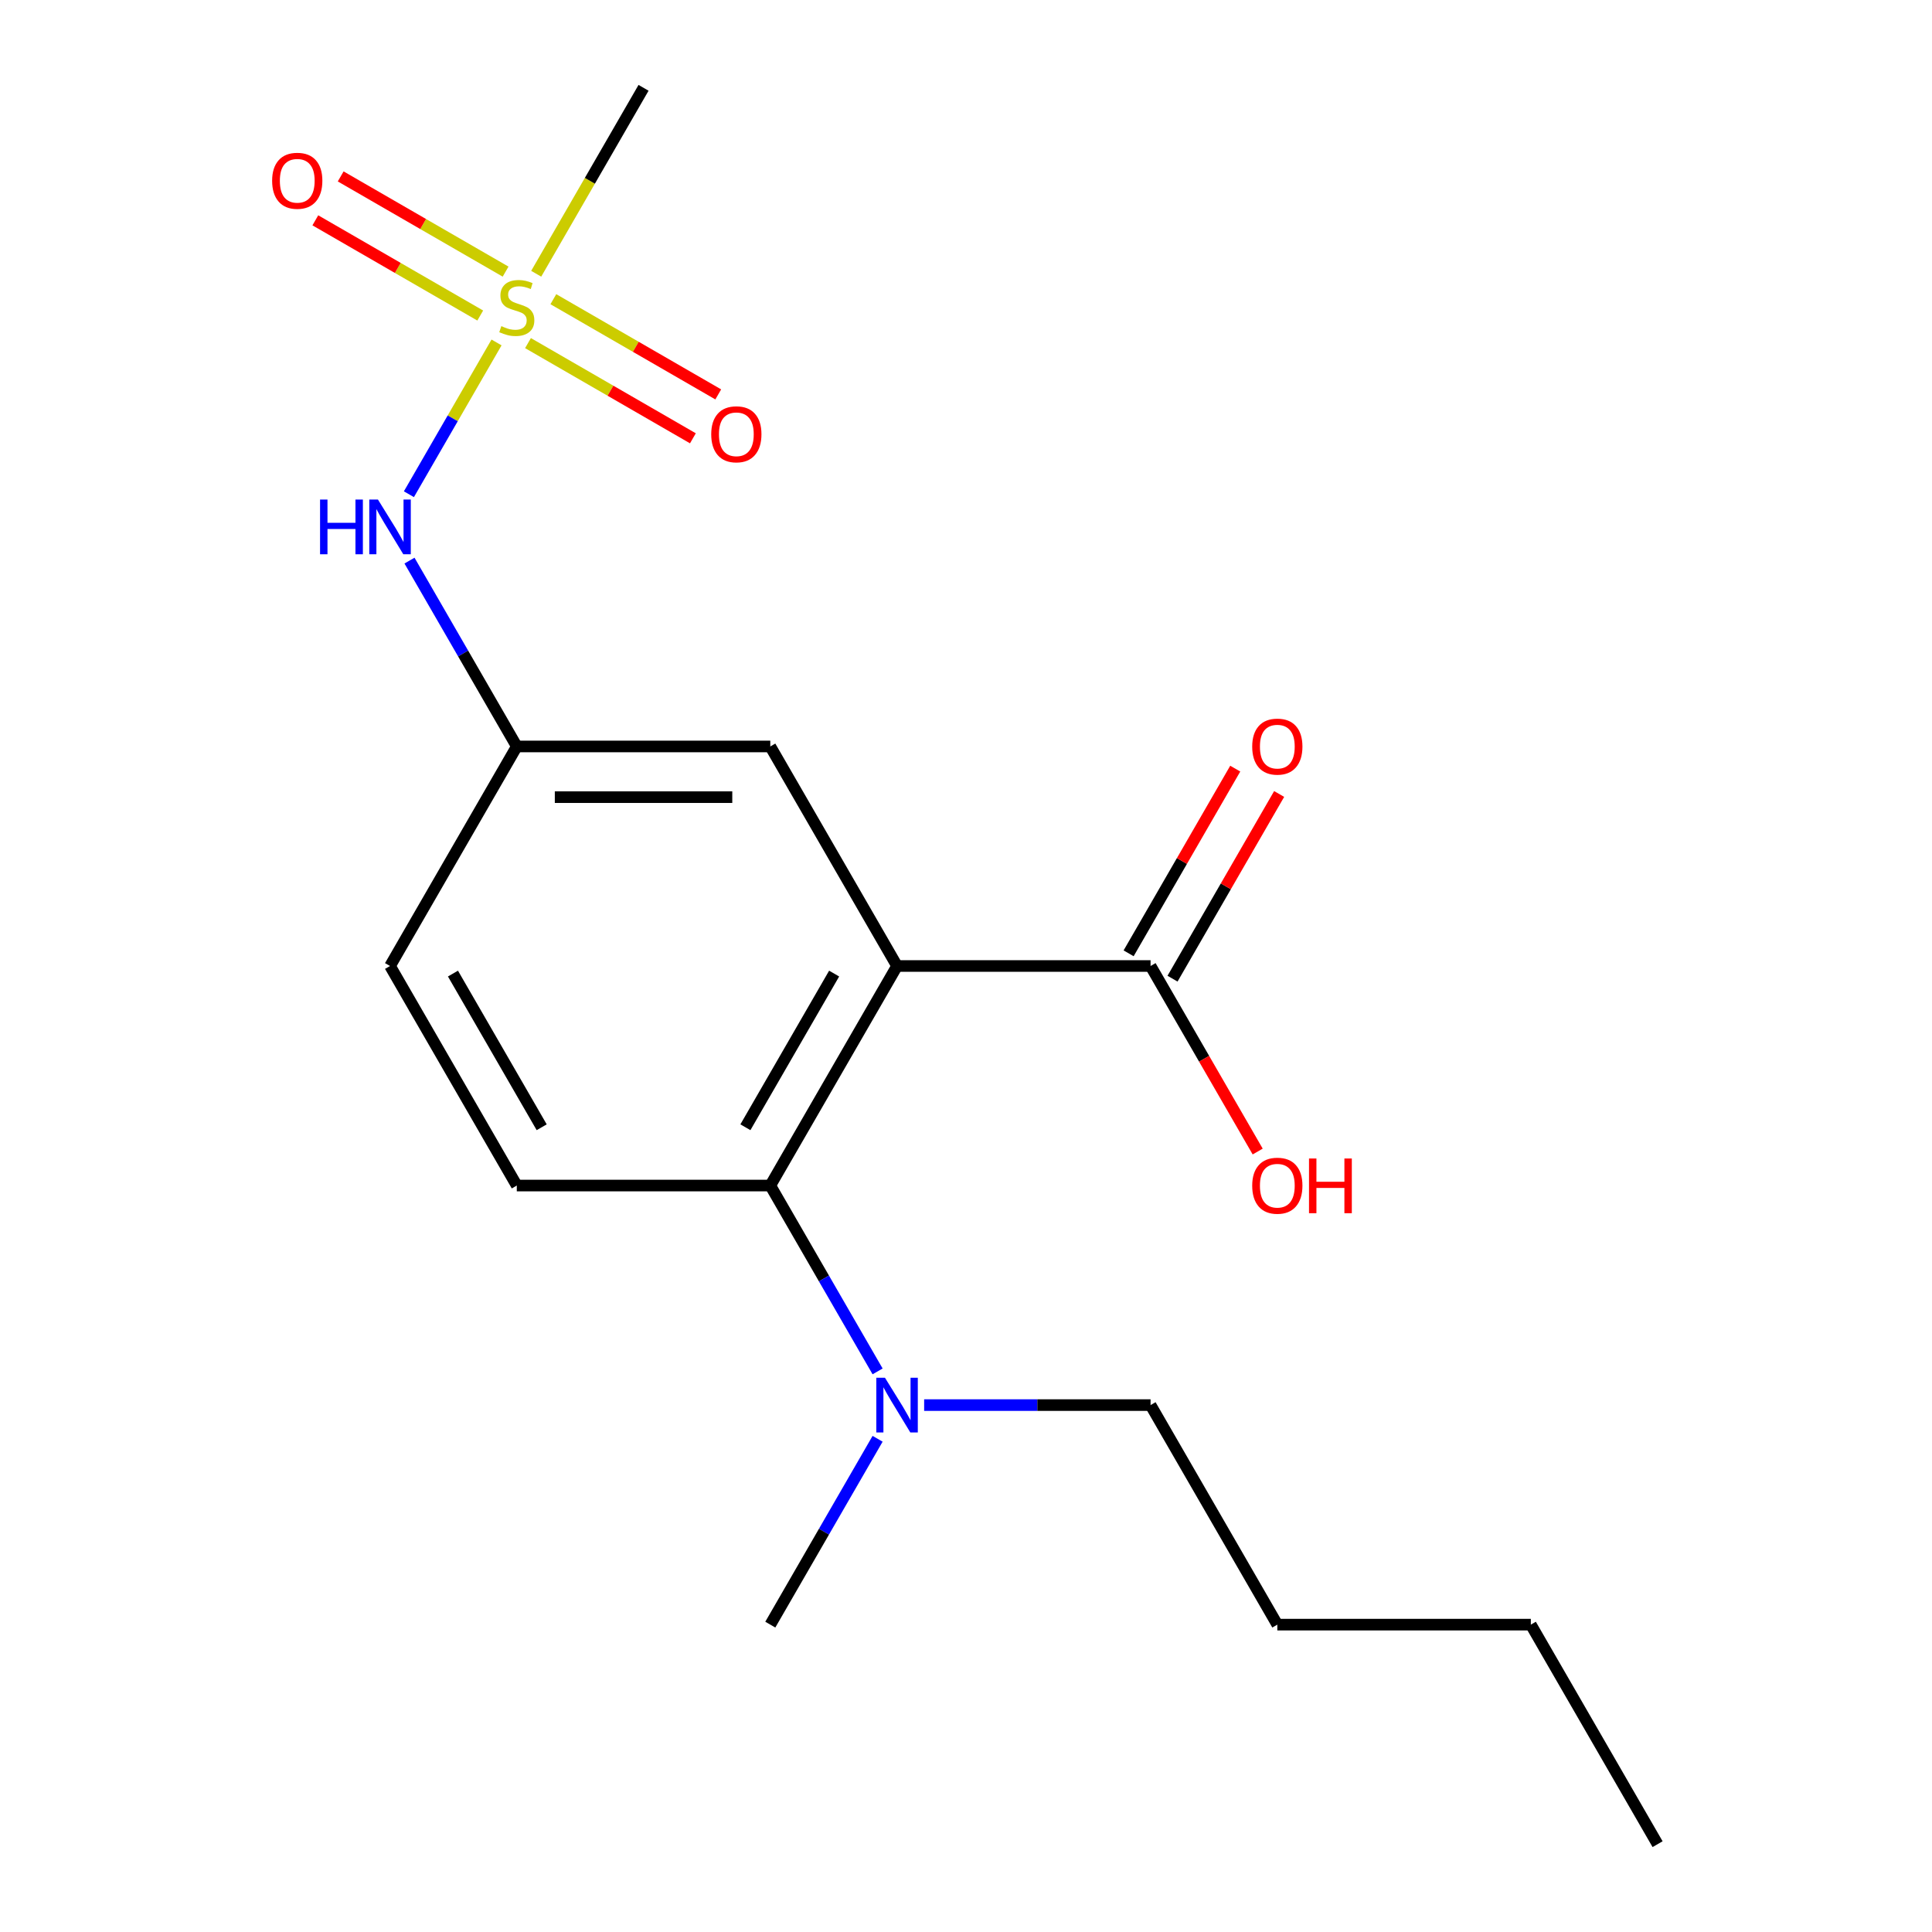 <?xml version='1.0' encoding='iso-8859-1'?>
<svg version='1.1' baseProfile='full'
              xmlns='http://www.w3.org/2000/svg'
                      xmlns:rdkit='http://www.rdkit.org/xml'
                      xmlns:xlink='http://www.w3.org/1999/xlink'
                  xml:space='preserve'
width='1000px' height='1000px' viewBox='0 0 1000 1000'>
<!-- END OF HEADER -->
<rect style='opacity:1.0;fill:#FFFFFF;stroke:none' width='1000' height='1000' x='0' y='0'> </rect>
<path class='bond-1' d='M 464.315,500 L 398.707,613.636' style='fill:none;fill-rule:evenodd;stroke:#000000;stroke-width:6px;stroke-linecap:butt;stroke-linejoin:miter;stroke-opacity:1' />
<path class='bond-1' d='M 431.747,503.924 L 385.821,583.469' style='fill:none;fill-rule:evenodd;stroke:#000000;stroke-width:6px;stroke-linecap:butt;stroke-linejoin:miter;stroke-opacity:1' />
<path class='bond-2' d='M 464.315,500 L 595.531,500' style='fill:none;fill-rule:evenodd;stroke:#000000;stroke-width:6px;stroke-linecap:butt;stroke-linejoin:miter;stroke-opacity:1' />
<path class='bond-4' d='M 464.315,500 L 398.707,386.364' style='fill:none;fill-rule:evenodd;stroke:#000000;stroke-width:6px;stroke-linecap:butt;stroke-linejoin:miter;stroke-opacity:1' />
<path class='bond-0' d='M 257.006,177.251 L 234.328,216.531' style='fill:none;fill-rule:evenodd;stroke:#CCCC00;stroke-width:6px;stroke-linecap:butt;stroke-linejoin:miter;stroke-opacity:1' />
<path class='bond-0' d='M 234.328,216.531 L 211.65,255.811' style='fill:none;fill-rule:evenodd;stroke:#0000FF;stroke-width:6px;stroke-linecap:butt;stroke-linejoin:miter;stroke-opacity:1' />
<path class='bond-6' d='M 273.291,177.591 L 315.967,202.23' style='fill:none;fill-rule:evenodd;stroke:#CCCC00;stroke-width:6px;stroke-linecap:butt;stroke-linejoin:miter;stroke-opacity:1' />
<path class='bond-6' d='M 315.967,202.23 L 358.643,226.869' style='fill:none;fill-rule:evenodd;stroke:#FF0000;stroke-width:6px;stroke-linecap:butt;stroke-linejoin:miter;stroke-opacity:1' />
<path class='bond-6' d='M 286.413,154.864 L 329.089,179.503' style='fill:none;fill-rule:evenodd;stroke:#CCCC00;stroke-width:6px;stroke-linecap:butt;stroke-linejoin:miter;stroke-opacity:1' />
<path class='bond-6' d='M 329.089,179.503 L 371.765,204.142' style='fill:none;fill-rule:evenodd;stroke:#FF0000;stroke-width:6px;stroke-linecap:butt;stroke-linejoin:miter;stroke-opacity:1' />
<path class='bond-7' d='M 261.692,140.591 L 219.016,115.952' style='fill:none;fill-rule:evenodd;stroke:#CCCC00;stroke-width:6px;stroke-linecap:butt;stroke-linejoin:miter;stroke-opacity:1' />
<path class='bond-7' d='M 219.016,115.952 L 176.339,91.313' style='fill:none;fill-rule:evenodd;stroke:#FF0000;stroke-width:6px;stroke-linecap:butt;stroke-linejoin:miter;stroke-opacity:1' />
<path class='bond-7' d='M 248.57,163.318 L 205.894,138.679' style='fill:none;fill-rule:evenodd;stroke:#CCCC00;stroke-width:6px;stroke-linecap:butt;stroke-linejoin:miter;stroke-opacity:1' />
<path class='bond-7' d='M 205.894,138.679 L 163.218,114.04' style='fill:none;fill-rule:evenodd;stroke:#FF0000;stroke-width:6px;stroke-linecap:butt;stroke-linejoin:miter;stroke-opacity:1' />
<path class='bond-12' d='M 277.537,141.691 L 305.318,93.573' style='fill:none;fill-rule:evenodd;stroke:#CCCC00;stroke-width:6px;stroke-linecap:butt;stroke-linejoin:miter;stroke-opacity:1' />
<path class='bond-12' d='M 305.318,93.573 L 333.099,45.455' style='fill:none;fill-rule:evenodd;stroke:#000000;stroke-width:6px;stroke-linecap:butt;stroke-linejoin:miter;stroke-opacity:1' />
<path class='bond-5' d='M 398.707,613.636 L 267.491,613.636' style='fill:none;fill-rule:evenodd;stroke:#000000;stroke-width:6px;stroke-linecap:butt;stroke-linejoin:miter;stroke-opacity:1' />
<path class='bond-8' d='M 398.707,613.636 L 426.477,661.734' style='fill:none;fill-rule:evenodd;stroke:#000000;stroke-width:6px;stroke-linecap:butt;stroke-linejoin:miter;stroke-opacity:1' />
<path class='bond-8' d='M 426.477,661.734 L 454.246,709.832' style='fill:none;fill-rule:evenodd;stroke:#0000FF;stroke-width:6px;stroke-linecap:butt;stroke-linejoin:miter;stroke-opacity:1' />
<path class='bond-10' d='M 606.895,506.561 L 634.491,458.763' style='fill:none;fill-rule:evenodd;stroke:#000000;stroke-width:6px;stroke-linecap:butt;stroke-linejoin:miter;stroke-opacity:1' />
<path class='bond-10' d='M 634.491,458.763 L 662.087,410.965' style='fill:none;fill-rule:evenodd;stroke:#FF0000;stroke-width:6px;stroke-linecap:butt;stroke-linejoin:miter;stroke-opacity:1' />
<path class='bond-10' d='M 584.168,493.439 L 611.764,445.641' style='fill:none;fill-rule:evenodd;stroke:#000000;stroke-width:6px;stroke-linecap:butt;stroke-linejoin:miter;stroke-opacity:1' />
<path class='bond-10' d='M 611.764,445.641 L 639.36,397.843' style='fill:none;fill-rule:evenodd;stroke:#FF0000;stroke-width:6px;stroke-linecap:butt;stroke-linejoin:miter;stroke-opacity:1' />
<path class='bond-13' d='M 595.531,500 L 623.254,548.018' style='fill:none;fill-rule:evenodd;stroke:#000000;stroke-width:6px;stroke-linecap:butt;stroke-linejoin:miter;stroke-opacity:1' />
<path class='bond-13' d='M 623.254,548.018 L 650.978,596.036' style='fill:none;fill-rule:evenodd;stroke:#FF0000;stroke-width:6px;stroke-linecap:butt;stroke-linejoin:miter;stroke-opacity:1' />
<path class='bond-3' d='M 211.953,290.168 L 239.722,338.266' style='fill:none;fill-rule:evenodd;stroke:#0000FF;stroke-width:6px;stroke-linecap:butt;stroke-linejoin:miter;stroke-opacity:1' />
<path class='bond-3' d='M 239.722,338.266 L 267.491,386.364' style='fill:none;fill-rule:evenodd;stroke:#000000;stroke-width:6px;stroke-linecap:butt;stroke-linejoin:miter;stroke-opacity:1' />
<path class='bond-9' d='M 398.707,386.364 L 267.491,386.364' style='fill:none;fill-rule:evenodd;stroke:#000000;stroke-width:6px;stroke-linecap:butt;stroke-linejoin:miter;stroke-opacity:1' />
<path class='bond-9' d='M 379.025,412.607 L 287.174,412.607' style='fill:none;fill-rule:evenodd;stroke:#000000;stroke-width:6px;stroke-linecap:butt;stroke-linejoin:miter;stroke-opacity:1' />
<path class='bond-19' d='M 267.491,613.636 L 201.883,500' style='fill:none;fill-rule:evenodd;stroke:#000000;stroke-width:6px;stroke-linecap:butt;stroke-linejoin:miter;stroke-opacity:1' />
<path class='bond-19' d='M 280.377,583.469 L 234.452,503.924' style='fill:none;fill-rule:evenodd;stroke:#000000;stroke-width:6px;stroke-linecap:butt;stroke-linejoin:miter;stroke-opacity:1' />
<path class='bond-14' d='M 478.336,727.273 L 536.933,727.273' style='fill:none;fill-rule:evenodd;stroke:#0000FF;stroke-width:6px;stroke-linecap:butt;stroke-linejoin:miter;stroke-opacity:1' />
<path class='bond-14' d='M 536.933,727.273 L 595.531,727.273' style='fill:none;fill-rule:evenodd;stroke:#000000;stroke-width:6px;stroke-linecap:butt;stroke-linejoin:miter;stroke-opacity:1' />
<path class='bond-15' d='M 454.246,744.713 L 426.477,792.811' style='fill:none;fill-rule:evenodd;stroke:#0000FF;stroke-width:6px;stroke-linecap:butt;stroke-linejoin:miter;stroke-opacity:1' />
<path class='bond-15' d='M 426.477,792.811 L 398.707,840.909' style='fill:none;fill-rule:evenodd;stroke:#000000;stroke-width:6px;stroke-linecap:butt;stroke-linejoin:miter;stroke-opacity:1' />
<path class='bond-11' d='M 267.491,386.364 L 201.883,500' style='fill:none;fill-rule:evenodd;stroke:#000000;stroke-width:6px;stroke-linecap:butt;stroke-linejoin:miter;stroke-opacity:1' />
<path class='bond-16' d='M 595.531,727.273 L 661.139,840.909' style='fill:none;fill-rule:evenodd;stroke:#000000;stroke-width:6px;stroke-linecap:butt;stroke-linejoin:miter;stroke-opacity:1' />
<path class='bond-17' d='M 661.139,840.909 L 792.355,840.909' style='fill:none;fill-rule:evenodd;stroke:#000000;stroke-width:6px;stroke-linecap:butt;stroke-linejoin:miter;stroke-opacity:1' />
<path class='bond-18' d='M 792.355,840.909 L 857.963,954.545' style='fill:none;fill-rule:evenodd;stroke:#000000;stroke-width:6px;stroke-linecap:butt;stroke-linejoin:miter;stroke-opacity:1' />
<path  class='atom-1' d='M 259.491 168.811
Q 259.811 168.931, 261.131 169.491
Q 262.451 170.051, 263.891 170.411
Q 265.371 170.731, 266.811 170.731
Q 269.491 170.731, 271.051 169.451
Q 272.611 168.131, 272.611 165.851
Q 272.611 164.291, 271.811 163.331
Q 271.051 162.371, 269.851 161.851
Q 268.651 161.331, 266.651 160.731
Q 264.131 159.971, 262.611 159.251
Q 261.131 158.531, 260.051 157.011
Q 259.011 155.491, 259.011 152.931
Q 259.011 149.371, 261.411 147.171
Q 263.851 144.971, 268.651 144.971
Q 271.931 144.971, 275.651 146.531
L 274.731 149.611
Q 271.331 148.211, 268.771 148.211
Q 266.011 148.211, 264.491 149.371
Q 262.971 150.491, 263.011 152.451
Q 263.011 153.971, 263.771 154.891
Q 264.571 155.811, 265.691 156.331
Q 266.851 156.851, 268.771 157.451
Q 271.331 158.251, 272.851 159.051
Q 274.371 159.851, 275.451 161.491
Q 276.571 163.091, 276.571 165.851
Q 276.571 169.771, 273.931 171.891
Q 271.331 173.971, 266.971 173.971
Q 264.451 173.971, 262.531 173.411
Q 260.651 172.891, 258.411 171.971
L 259.491 168.811
' fill='#CCCC00'/>
<path  class='atom-4' d='M 165.663 258.567
L 169.503 258.567
L 169.503 270.607
L 183.983 270.607
L 183.983 258.567
L 187.823 258.567
L 187.823 286.887
L 183.983 286.887
L 183.983 273.807
L 169.503 273.807
L 169.503 286.887
L 165.663 286.887
L 165.663 258.567
' fill='#0000FF'/>
<path  class='atom-4' d='M 195.623 258.567
L 204.903 273.567
Q 205.823 275.047, 207.303 277.727
Q 208.783 280.407, 208.863 280.567
L 208.863 258.567
L 212.623 258.567
L 212.623 286.887
L 208.743 286.887
L 198.783 270.487
Q 197.623 268.567, 196.383 266.367
Q 195.183 264.167, 194.823 263.487
L 194.823 286.887
L 191.143 286.887
L 191.143 258.567
L 195.623 258.567
' fill='#0000FF'/>
<path  class='atom-7' d='M 368.128 224.779
Q 368.128 217.979, 371.488 214.179
Q 374.848 210.379, 381.128 210.379
Q 387.408 210.379, 390.768 214.179
Q 394.128 217.979, 394.128 224.779
Q 394.128 231.659, 390.728 235.579
Q 387.328 239.459, 381.128 239.459
Q 374.888 239.459, 371.488 235.579
Q 368.128 231.699, 368.128 224.779
M 381.128 236.259
Q 385.448 236.259, 387.768 233.379
Q 390.128 230.459, 390.128 224.779
Q 390.128 219.219, 387.768 216.419
Q 385.448 213.579, 381.128 213.579
Q 376.808 213.579, 374.448 216.379
Q 372.128 219.179, 372.128 224.779
Q 372.128 230.499, 374.448 233.379
Q 376.808 236.259, 381.128 236.259
' fill='#FF0000'/>
<path  class='atom-8' d='M 140.855 93.563
Q 140.855 86.763, 144.215 82.963
Q 147.575 79.163, 153.855 79.163
Q 160.135 79.163, 163.495 82.963
Q 166.855 86.763, 166.855 93.563
Q 166.855 100.443, 163.455 104.363
Q 160.055 108.243, 153.855 108.243
Q 147.615 108.243, 144.215 104.363
Q 140.855 100.483, 140.855 93.563
M 153.855 105.043
Q 158.175 105.043, 160.495 102.163
Q 162.855 99.243, 162.855 93.563
Q 162.855 88.003, 160.495 85.203
Q 158.175 82.363, 153.855 82.363
Q 149.535 82.363, 147.175 85.163
Q 144.855 87.963, 144.855 93.563
Q 144.855 99.283, 147.175 102.163
Q 149.535 105.043, 153.855 105.043
' fill='#FF0000'/>
<path  class='atom-9' d='M 458.055 713.113
L 467.335 728.113
Q 468.255 729.593, 469.735 732.273
Q 471.215 734.953, 471.295 735.113
L 471.295 713.113
L 475.055 713.113
L 475.055 741.433
L 471.175 741.433
L 461.215 725.033
Q 460.055 723.113, 458.815 720.913
Q 457.615 718.713, 457.255 718.033
L 457.255 741.433
L 453.575 741.433
L 453.575 713.113
L 458.055 713.113
' fill='#0000FF'/>
<path  class='atom-11' d='M 648.139 386.444
Q 648.139 379.644, 651.499 375.844
Q 654.859 372.044, 661.139 372.044
Q 667.419 372.044, 670.779 375.844
Q 674.139 379.644, 674.139 386.444
Q 674.139 393.324, 670.739 397.244
Q 667.339 401.124, 661.139 401.124
Q 654.899 401.124, 651.499 397.244
Q 648.139 393.364, 648.139 386.444
M 661.139 397.924
Q 665.459 397.924, 667.779 395.044
Q 670.139 392.124, 670.139 386.444
Q 670.139 380.884, 667.779 378.084
Q 665.459 375.244, 661.139 375.244
Q 656.819 375.244, 654.459 378.044
Q 652.139 380.844, 652.139 386.444
Q 652.139 392.164, 654.459 395.044
Q 656.819 397.924, 661.139 397.924
' fill='#FF0000'/>
<path  class='atom-14' d='M 648.139 613.716
Q 648.139 606.916, 651.499 603.116
Q 654.859 599.316, 661.139 599.316
Q 667.419 599.316, 670.779 603.116
Q 674.139 606.916, 674.139 613.716
Q 674.139 620.596, 670.739 624.516
Q 667.339 628.396, 661.139 628.396
Q 654.899 628.396, 651.499 624.516
Q 648.139 620.636, 648.139 613.716
M 661.139 625.196
Q 665.459 625.196, 667.779 622.316
Q 670.139 619.396, 670.139 613.716
Q 670.139 608.156, 667.779 605.356
Q 665.459 602.516, 661.139 602.516
Q 656.819 602.516, 654.459 605.316
Q 652.139 608.116, 652.139 613.716
Q 652.139 619.436, 654.459 622.316
Q 656.819 625.196, 661.139 625.196
' fill='#FF0000'/>
<path  class='atom-14' d='M 677.539 599.636
L 681.379 599.636
L 681.379 611.676
L 695.859 611.676
L 695.859 599.636
L 699.699 599.636
L 699.699 627.956
L 695.859 627.956
L 695.859 614.876
L 681.379 614.876
L 681.379 627.956
L 677.539 627.956
L 677.539 599.636
' fill='#FF0000'/>
</svg>
